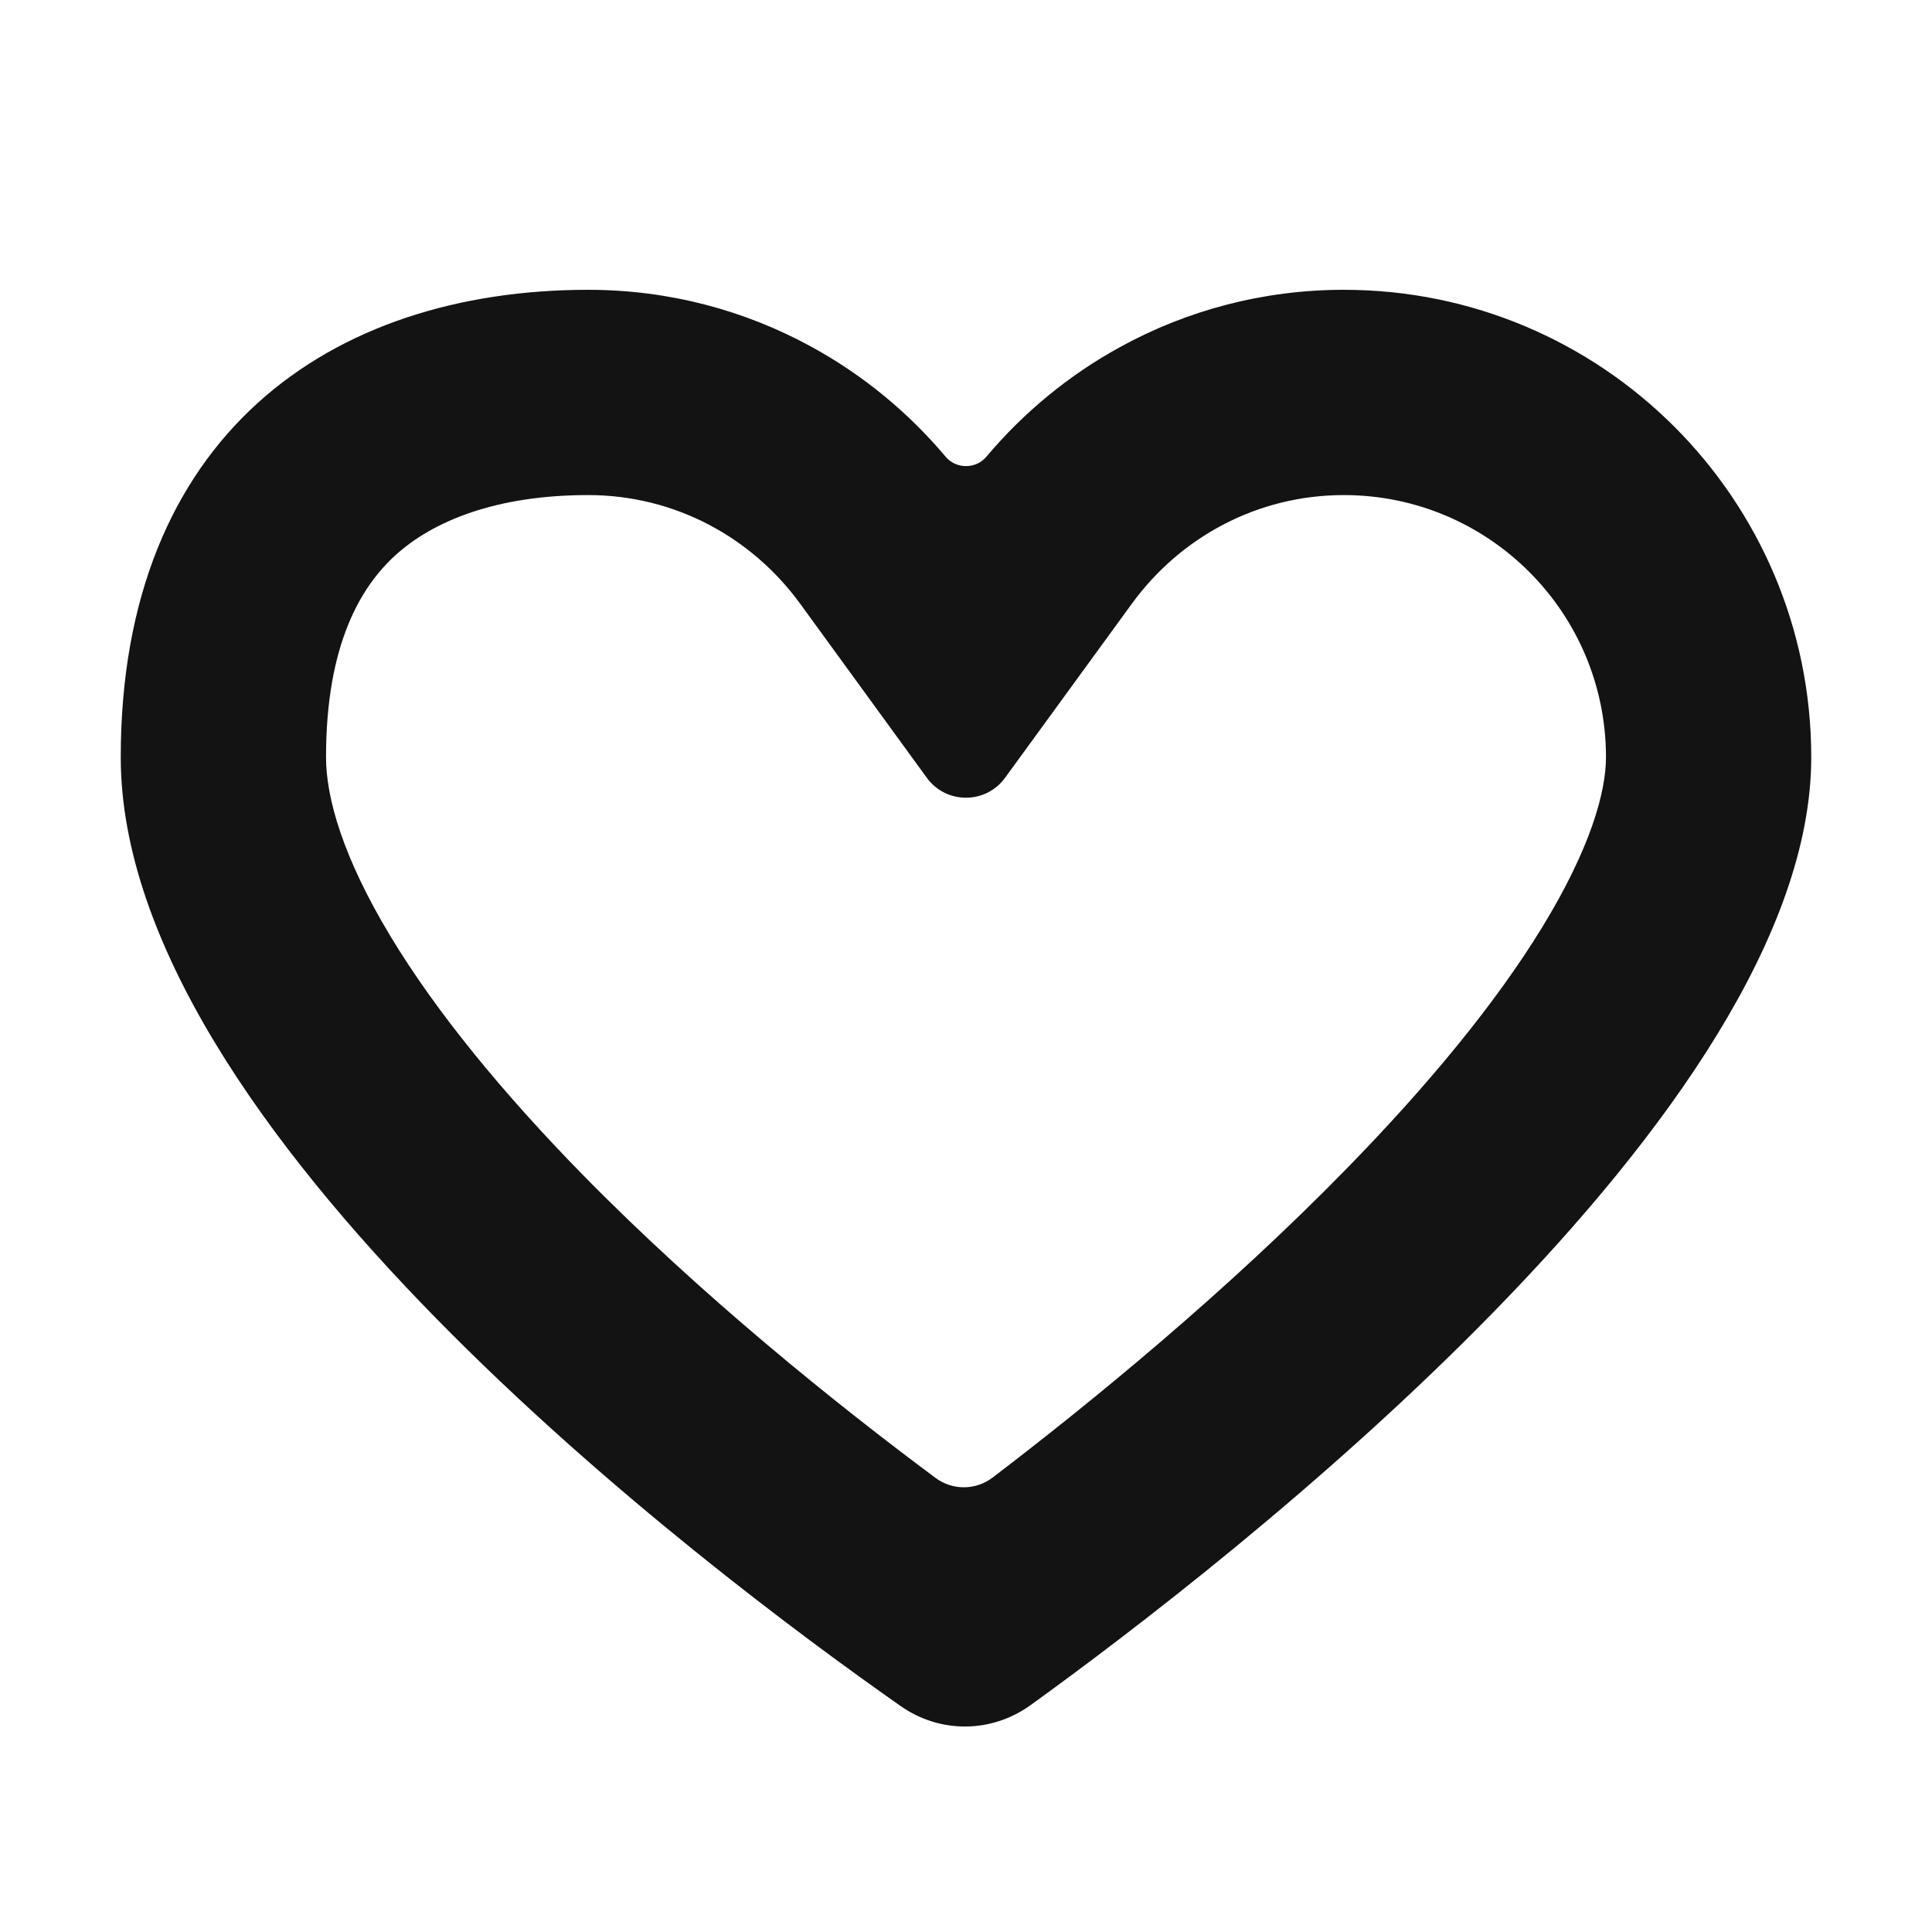 <?xml version="1.0" encoding="UTF-8"?> <svg xmlns="http://www.w3.org/2000/svg" width="16" height="16" viewBox="0 0 16 16" fill="none"><path fill-rule="evenodd" clip-rule="evenodd" d="M8.323 6.442C8.163 6.661 7.836 6.661 7.676 6.442L6.626 4.999C6.225 4.449 5.588 4.1 4.871 4.1C4.108 4.1 3.587 4.315 3.276 4.597C2.993 4.854 2.7 5.329 2.7 6.271C2.7 6.608 2.84 7.101 3.234 7.754C3.619 8.392 4.176 9.065 4.827 9.73C5.814 10.736 6.925 11.627 7.747 12.239C7.888 12.344 8.081 12.343 8.221 12.236C9.047 11.606 10.167 10.689 11.164 9.666C11.82 8.993 12.382 8.316 12.77 7.682C13.171 7.027 13.3 6.56 13.3 6.271C13.3 5.072 12.328 4.1 11.129 4.1C10.412 4.1 9.775 4.449 9.374 4.999L8.323 6.442ZM6.72 2.872C6.171 2.571 5.541 2.4 4.871 2.4C2.733 2.4 1 3.61 1 6.271C1 9.342 5.817 12.978 7.459 14.129C7.786 14.358 8.211 14.354 8.535 14.121C10.172 12.939 15 9.205 15 6.271C15 4.133 13.267 2.4 11.129 2.4C10.459 2.4 9.829 2.571 9.28 2.872C8.855 3.104 8.479 3.414 8.169 3.782C8.082 3.886 7.918 3.886 7.831 3.782C7.521 3.414 7.145 3.104 6.72 2.872Z" fill="#131313"></path></svg> 